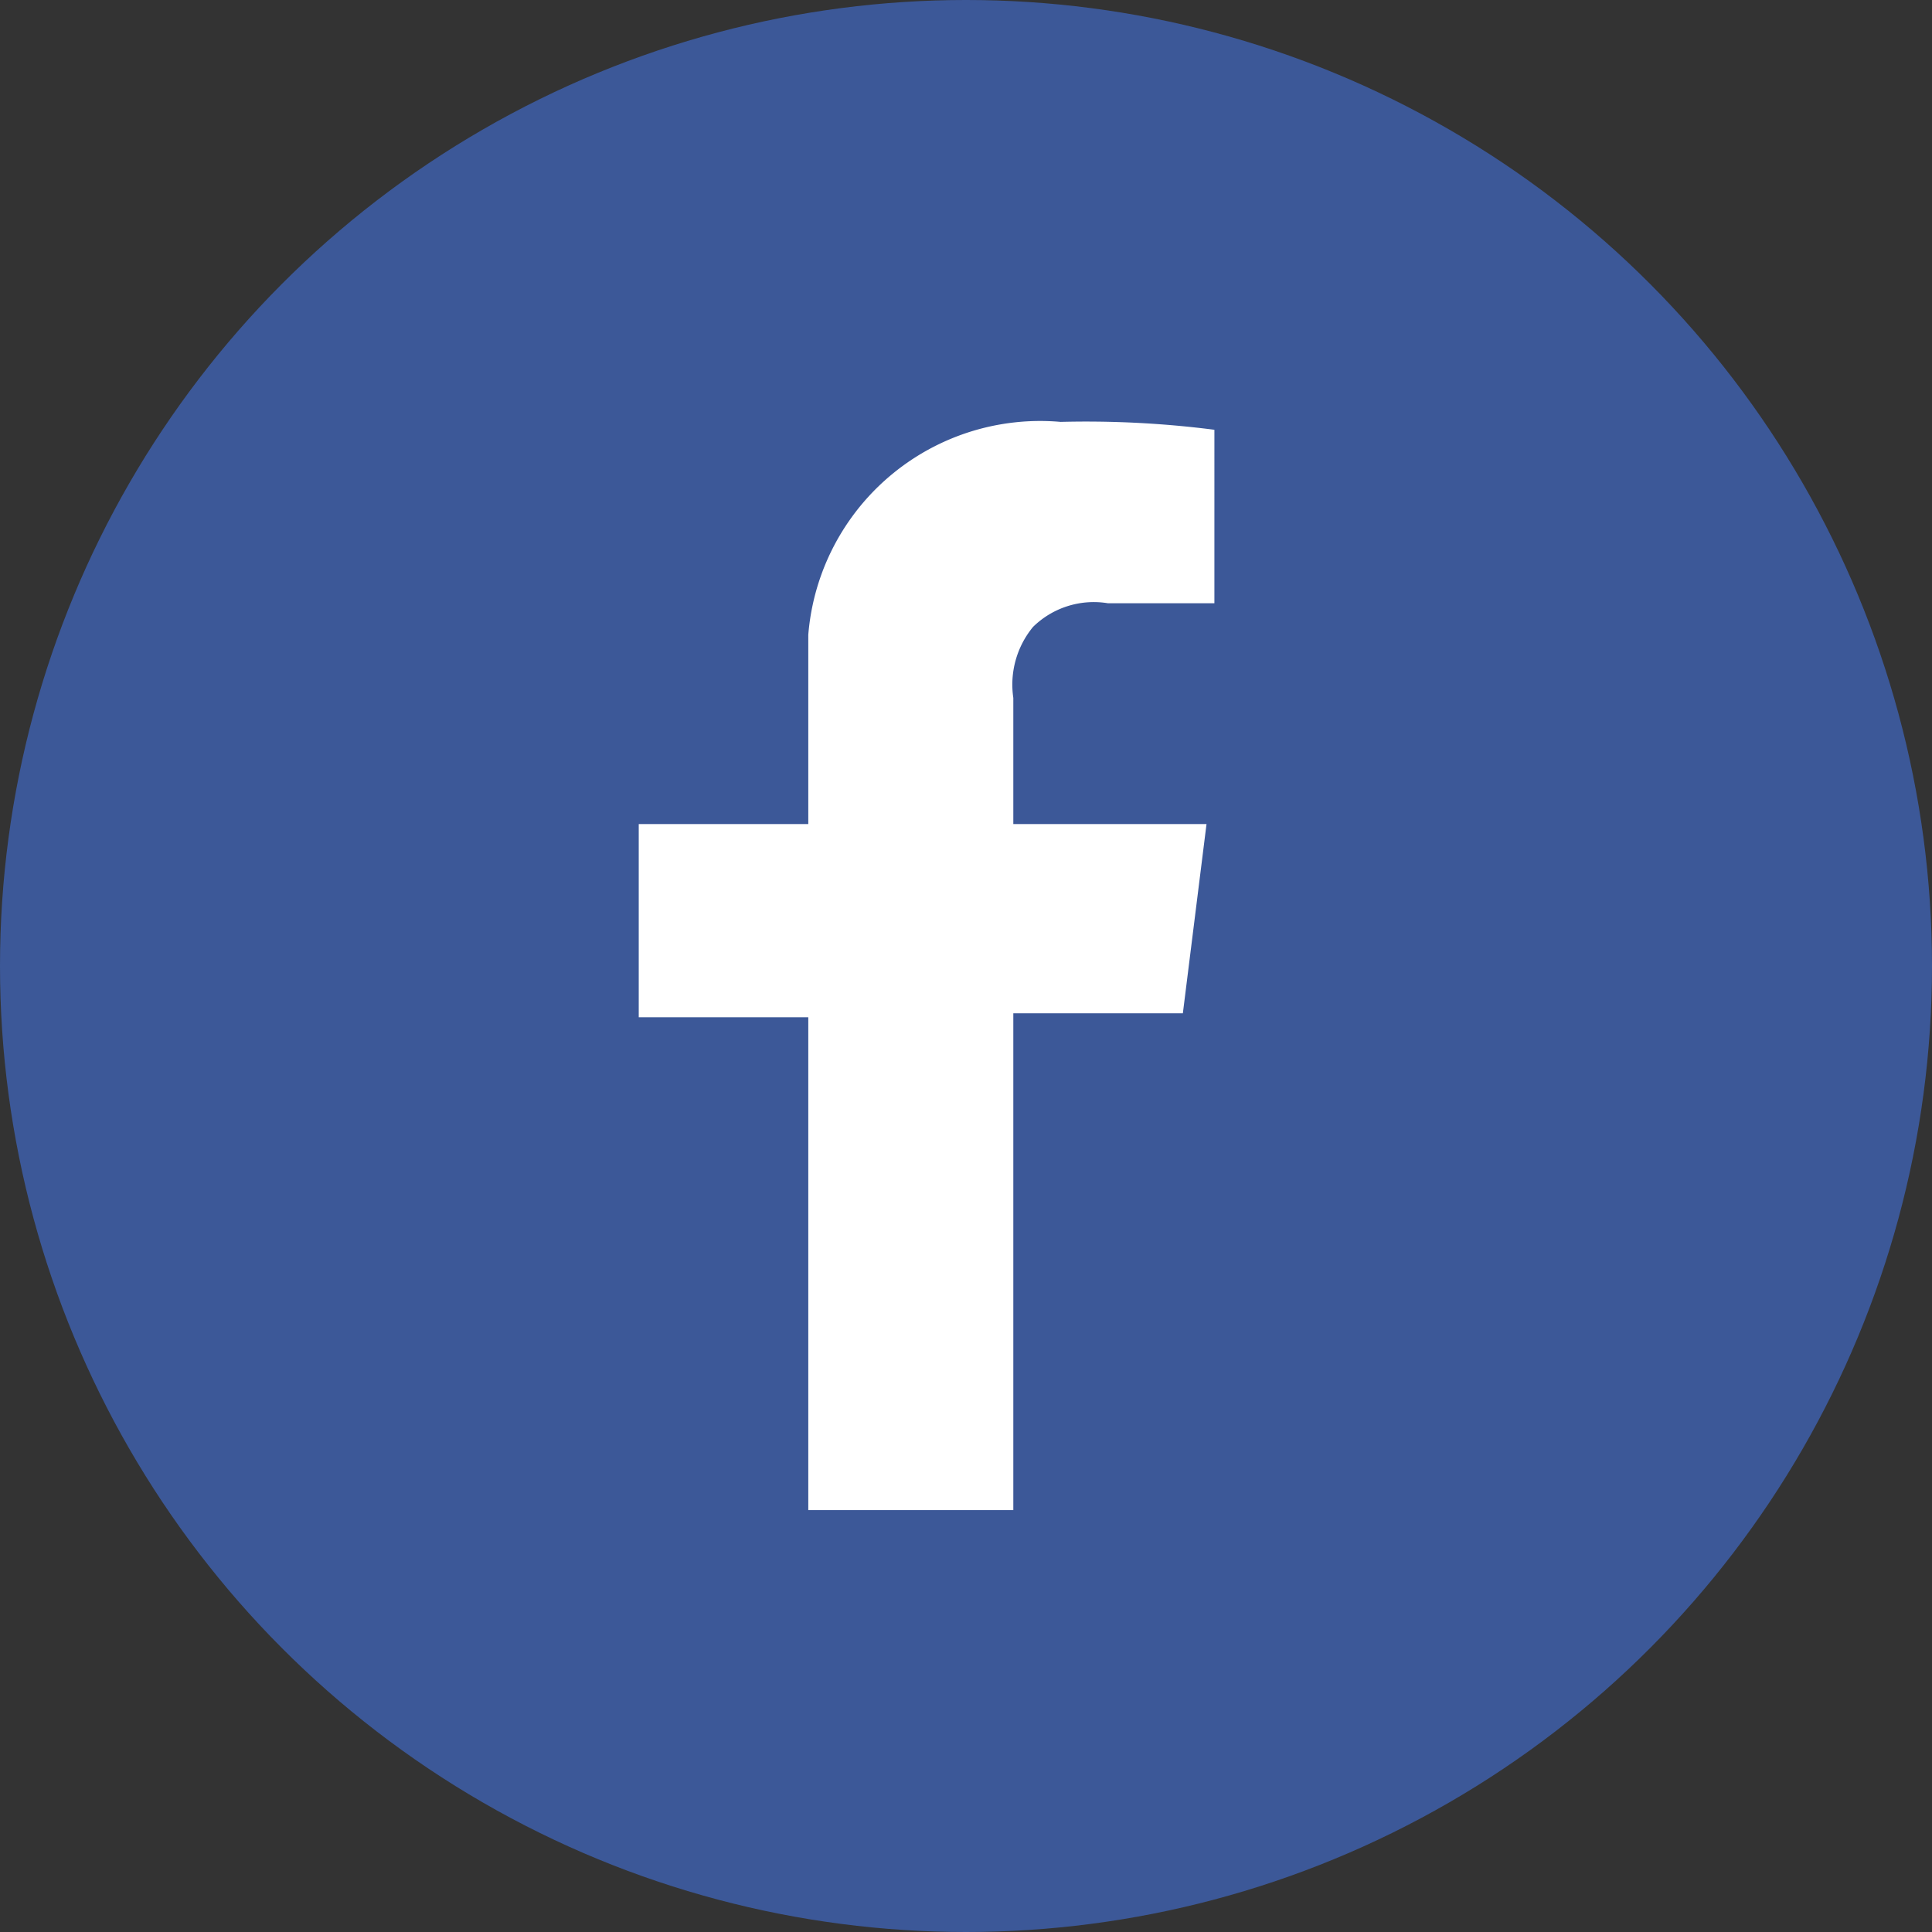 <svg xmlns="http://www.w3.org/2000/svg" viewBox="0 0 49 49"><rect x="0" y="0" width="49" height="49" fill="#333333" stroke="none"/><title>sns-fb</title><circle cx="24.5" cy="24.5" r="24.5" fill="#3c5898"/><path d="M26.9,10.7a5.9,5.9,0,0,0-6.4,5.4v4.8H16.2v4.9h4.3V38.3h5.2V25.7H30l.6-4.8H25.7V17.7a2.3,2.3,0,0,1,.5-1.8,2.2,2.2,0,0,1,1.9-.6h2.7V10.9a25.5,25.5,0,0,0-3.9-.2Z" fill="#fff"/></svg>
